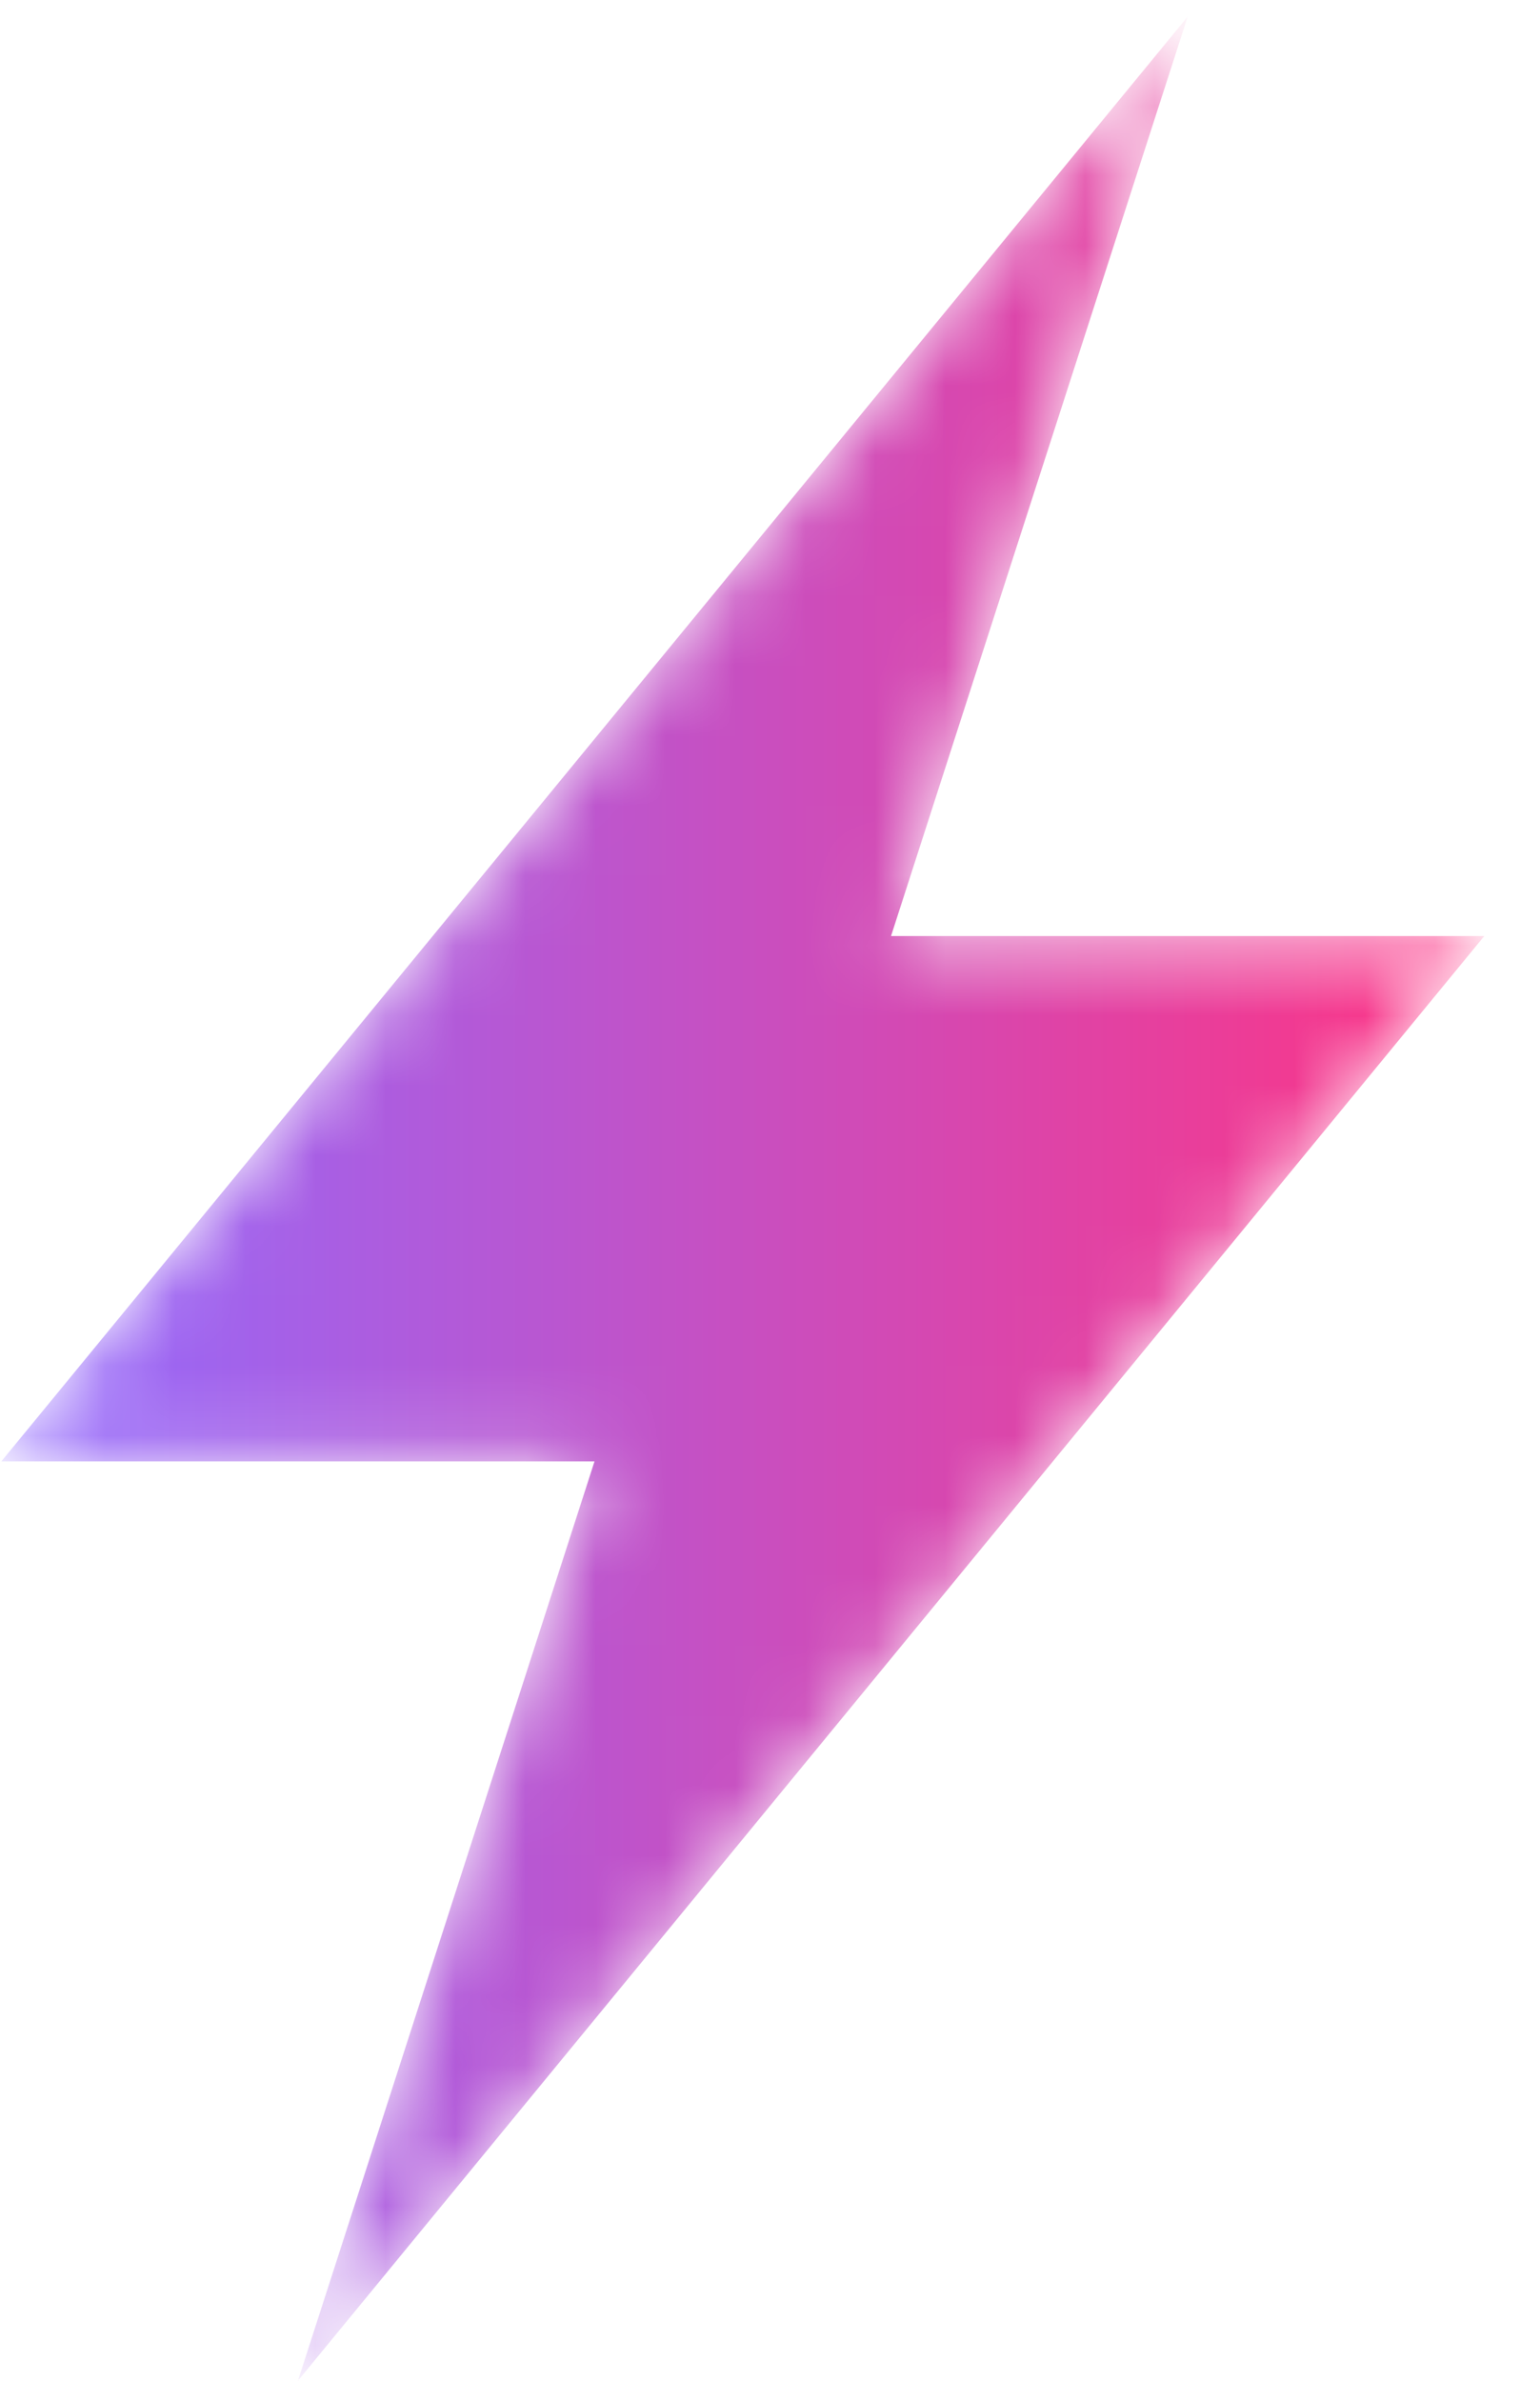 <?xml version="1.0" encoding="UTF-8"?>
<svg width="22px" height="34px" viewBox="0 0 22 34" version="1.1" xmlns="http://www.w3.org/2000/svg" xmlns:xlink="http://www.w3.org/1999/xlink">
    <!-- Generator: sketchtool 51.2 (57519) - http://www.bohemiancoding.com/sketch -->
    <title>AD1788EA-9216-4273-96B8-025607FDD211</title>
    <desc>Created with sketchtool.</desc>
    <defs>
        <polygon id="path-1" points="16.967 0.237 0.019 20.87 8.493 20.87 4.256 34 21.204 13.368 12.729 13.368"></polygon>
        <linearGradient x1="-0.001%" y1="50%" x2="99.999%" y2="50%" id="linearGradient-3">
            <stop stop-color="#906BFF" offset="0%"></stop>
            <stop stop-color="#FF3382" offset="100%"></stop>
        </linearGradient>
    </defs>
    <g id="Static-Comps" stroke="none" stroke-width="1" fill="none" fill-rule="evenodd">
        <g id="Pricing-Default" transform="translate(-793, -2014)">
            <g id="Group-11-Copy" transform="translate(793, 2014)">
                <g id="Group-10">
                    <mask id="mask-2" fill="white">
                        <use xlink:href="#path-1"></use>
                    </mask>
                    <g id="Clip-9"></g>
                    <polygon id="Fill-8" fill="url(#linearGradient-3)" mask="url(#mask-2)" points="16.967 0.237 0.019 20.87 8.493 20.87 4.256 34 21.204 13.368 12.729 13.368"></polygon>
                </g>
            </g>
        </g>
    </g>
</svg>